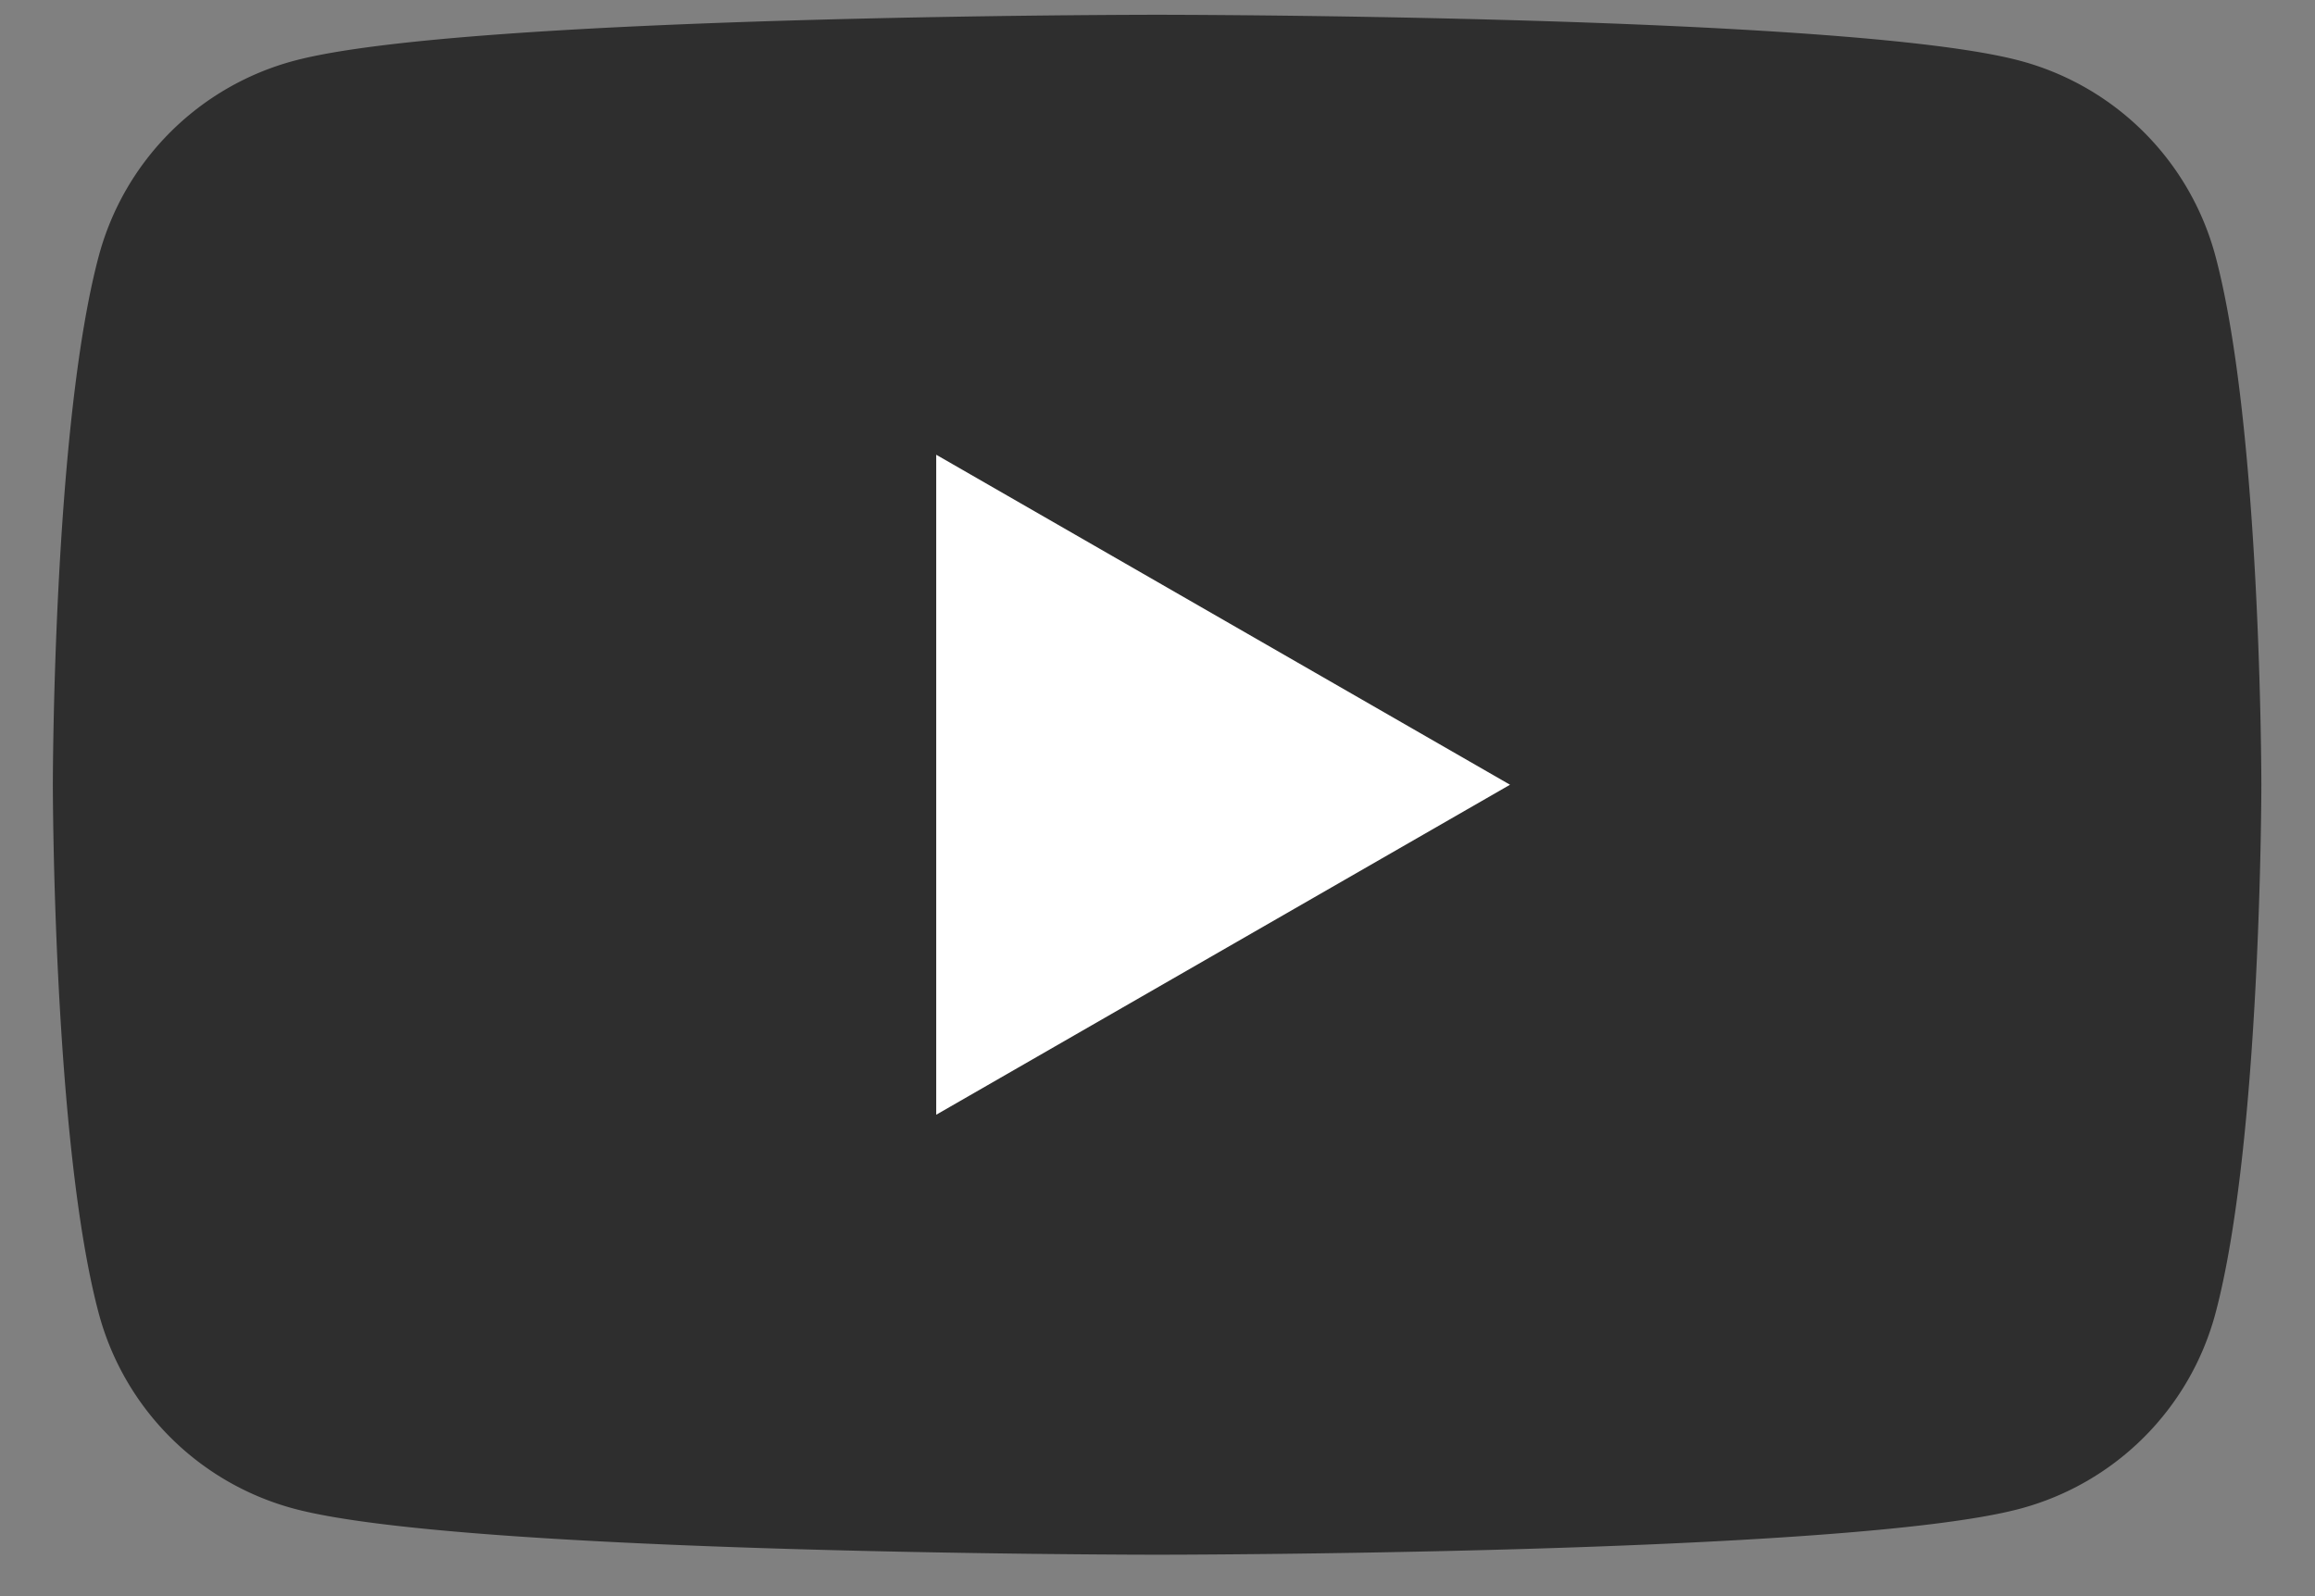                 <svg width="29" height="20" fill="none" xmlns="http://www.w3.org/2000/svg"><rect width="100%" height="100%" fill="#808080" stroke="none"/><path d="M27.75 3.198A3.459 3.459 0 0 0 25.304.761C23.146.185 14.494.185 14.494.185s-8.65 0-10.808.576A3.459 3.459 0 0 0 1.24 3.198C.662 5.348.662 9.833.662 9.833s0 4.485.578 6.635a3.459 3.459 0 0 0 2.446 2.437c2.158.576 10.809.576 10.809.576s8.651 0 10.809-.576a3.458 3.458 0 0 0 2.446-2.437c.578-2.15.578-6.635.578-6.635s0-4.485-.578-6.635Z" fill="#2E2E2E"/><path d="M11.728 13.968v-8.27l7.188 4.135-7.188 4.135Z" fill="#fff"/></svg>
